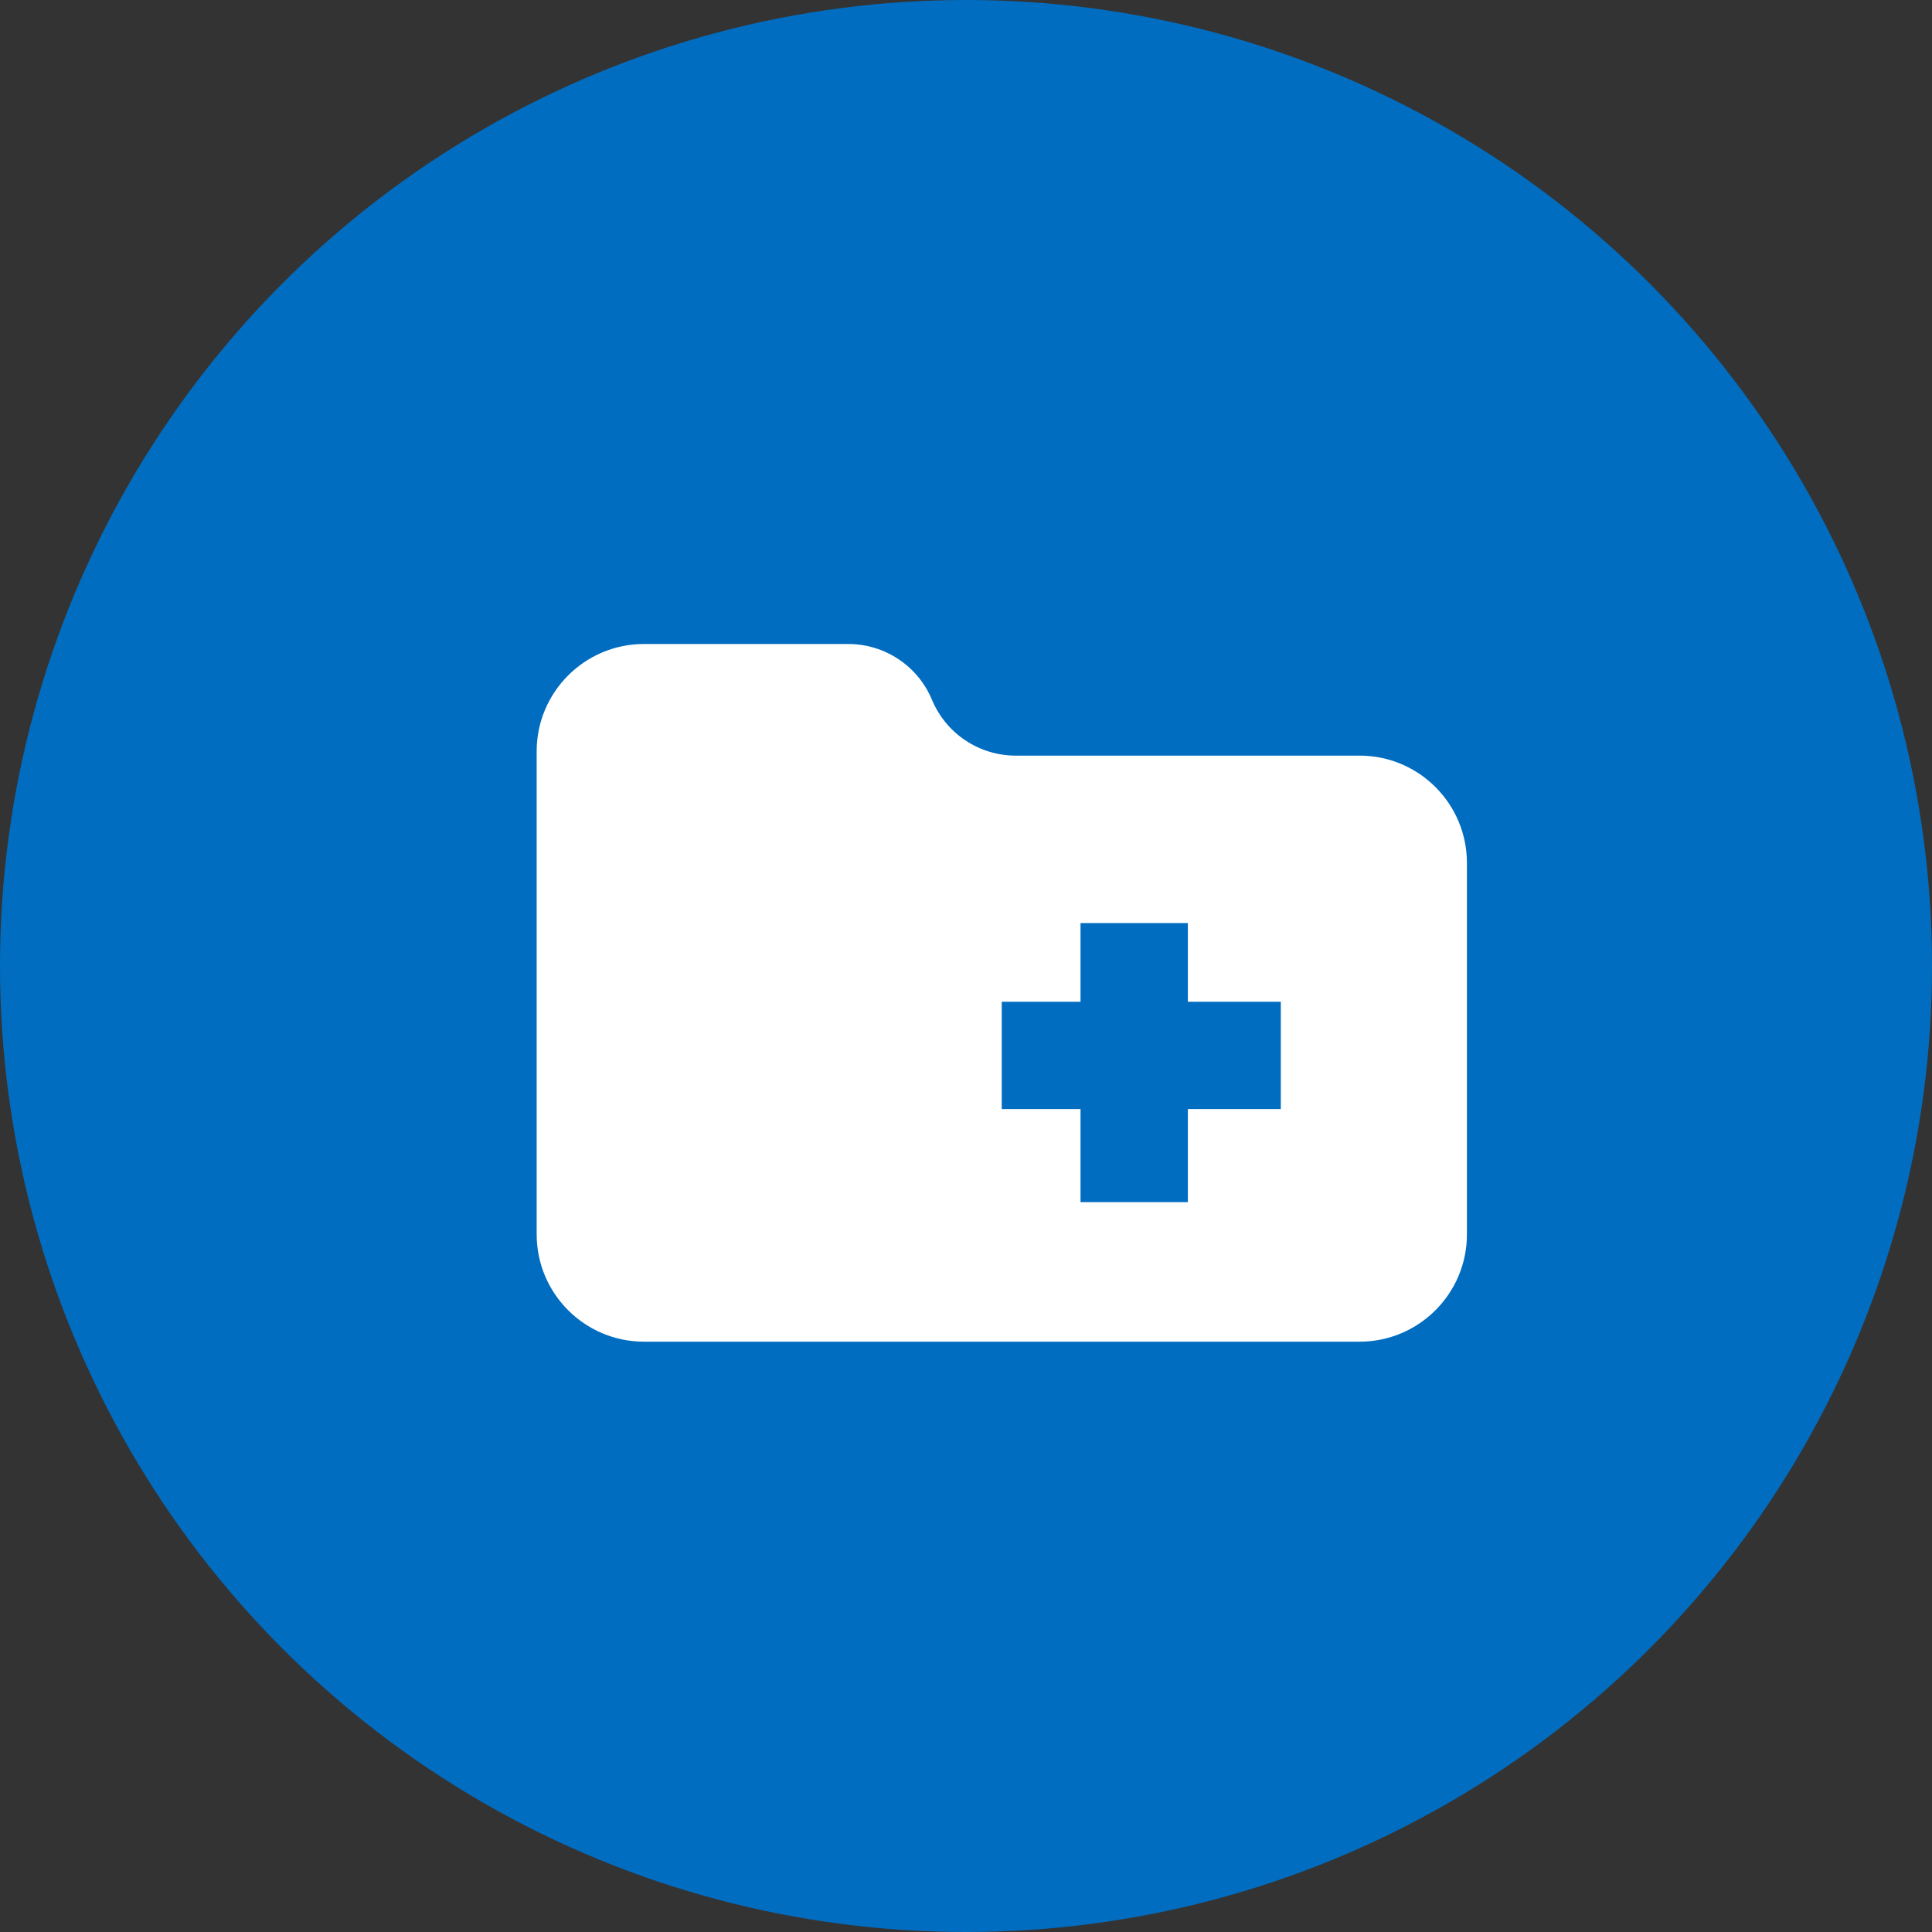 <svg width="18" height="18" viewBox="0 0 18 18" fill="none" xmlns="http://www.w3.org/2000/svg">
<rect x="0" y="0" width="18" height="18" fill="#333333" stroke="none"/>
<circle cx="9" cy="9" r="9" fill="#016DC0"/>
<path d="M5 7C5 6.448 5.448 6 6 6H7.903C8.244 6 8.552 6.205 8.683 6.52V6.52C8.815 6.835 9.122 7.04 9.463 7.04H12.667C13.219 7.04 13.667 7.488 13.667 8.04V11.5C13.667 12.052 13.219 12.5 12.667 12.5H6C5.448 12.5 5 12.052 5 11.5V7Z" fill="white"/>
<line x1="9.333" y1="9.833" x2="11.933" y2="9.833" stroke="#016DC0"/>
<line x1="10.567" y1="11.2" x2="10.567" y2="8.6" stroke="#016DC0"/>
</svg>
